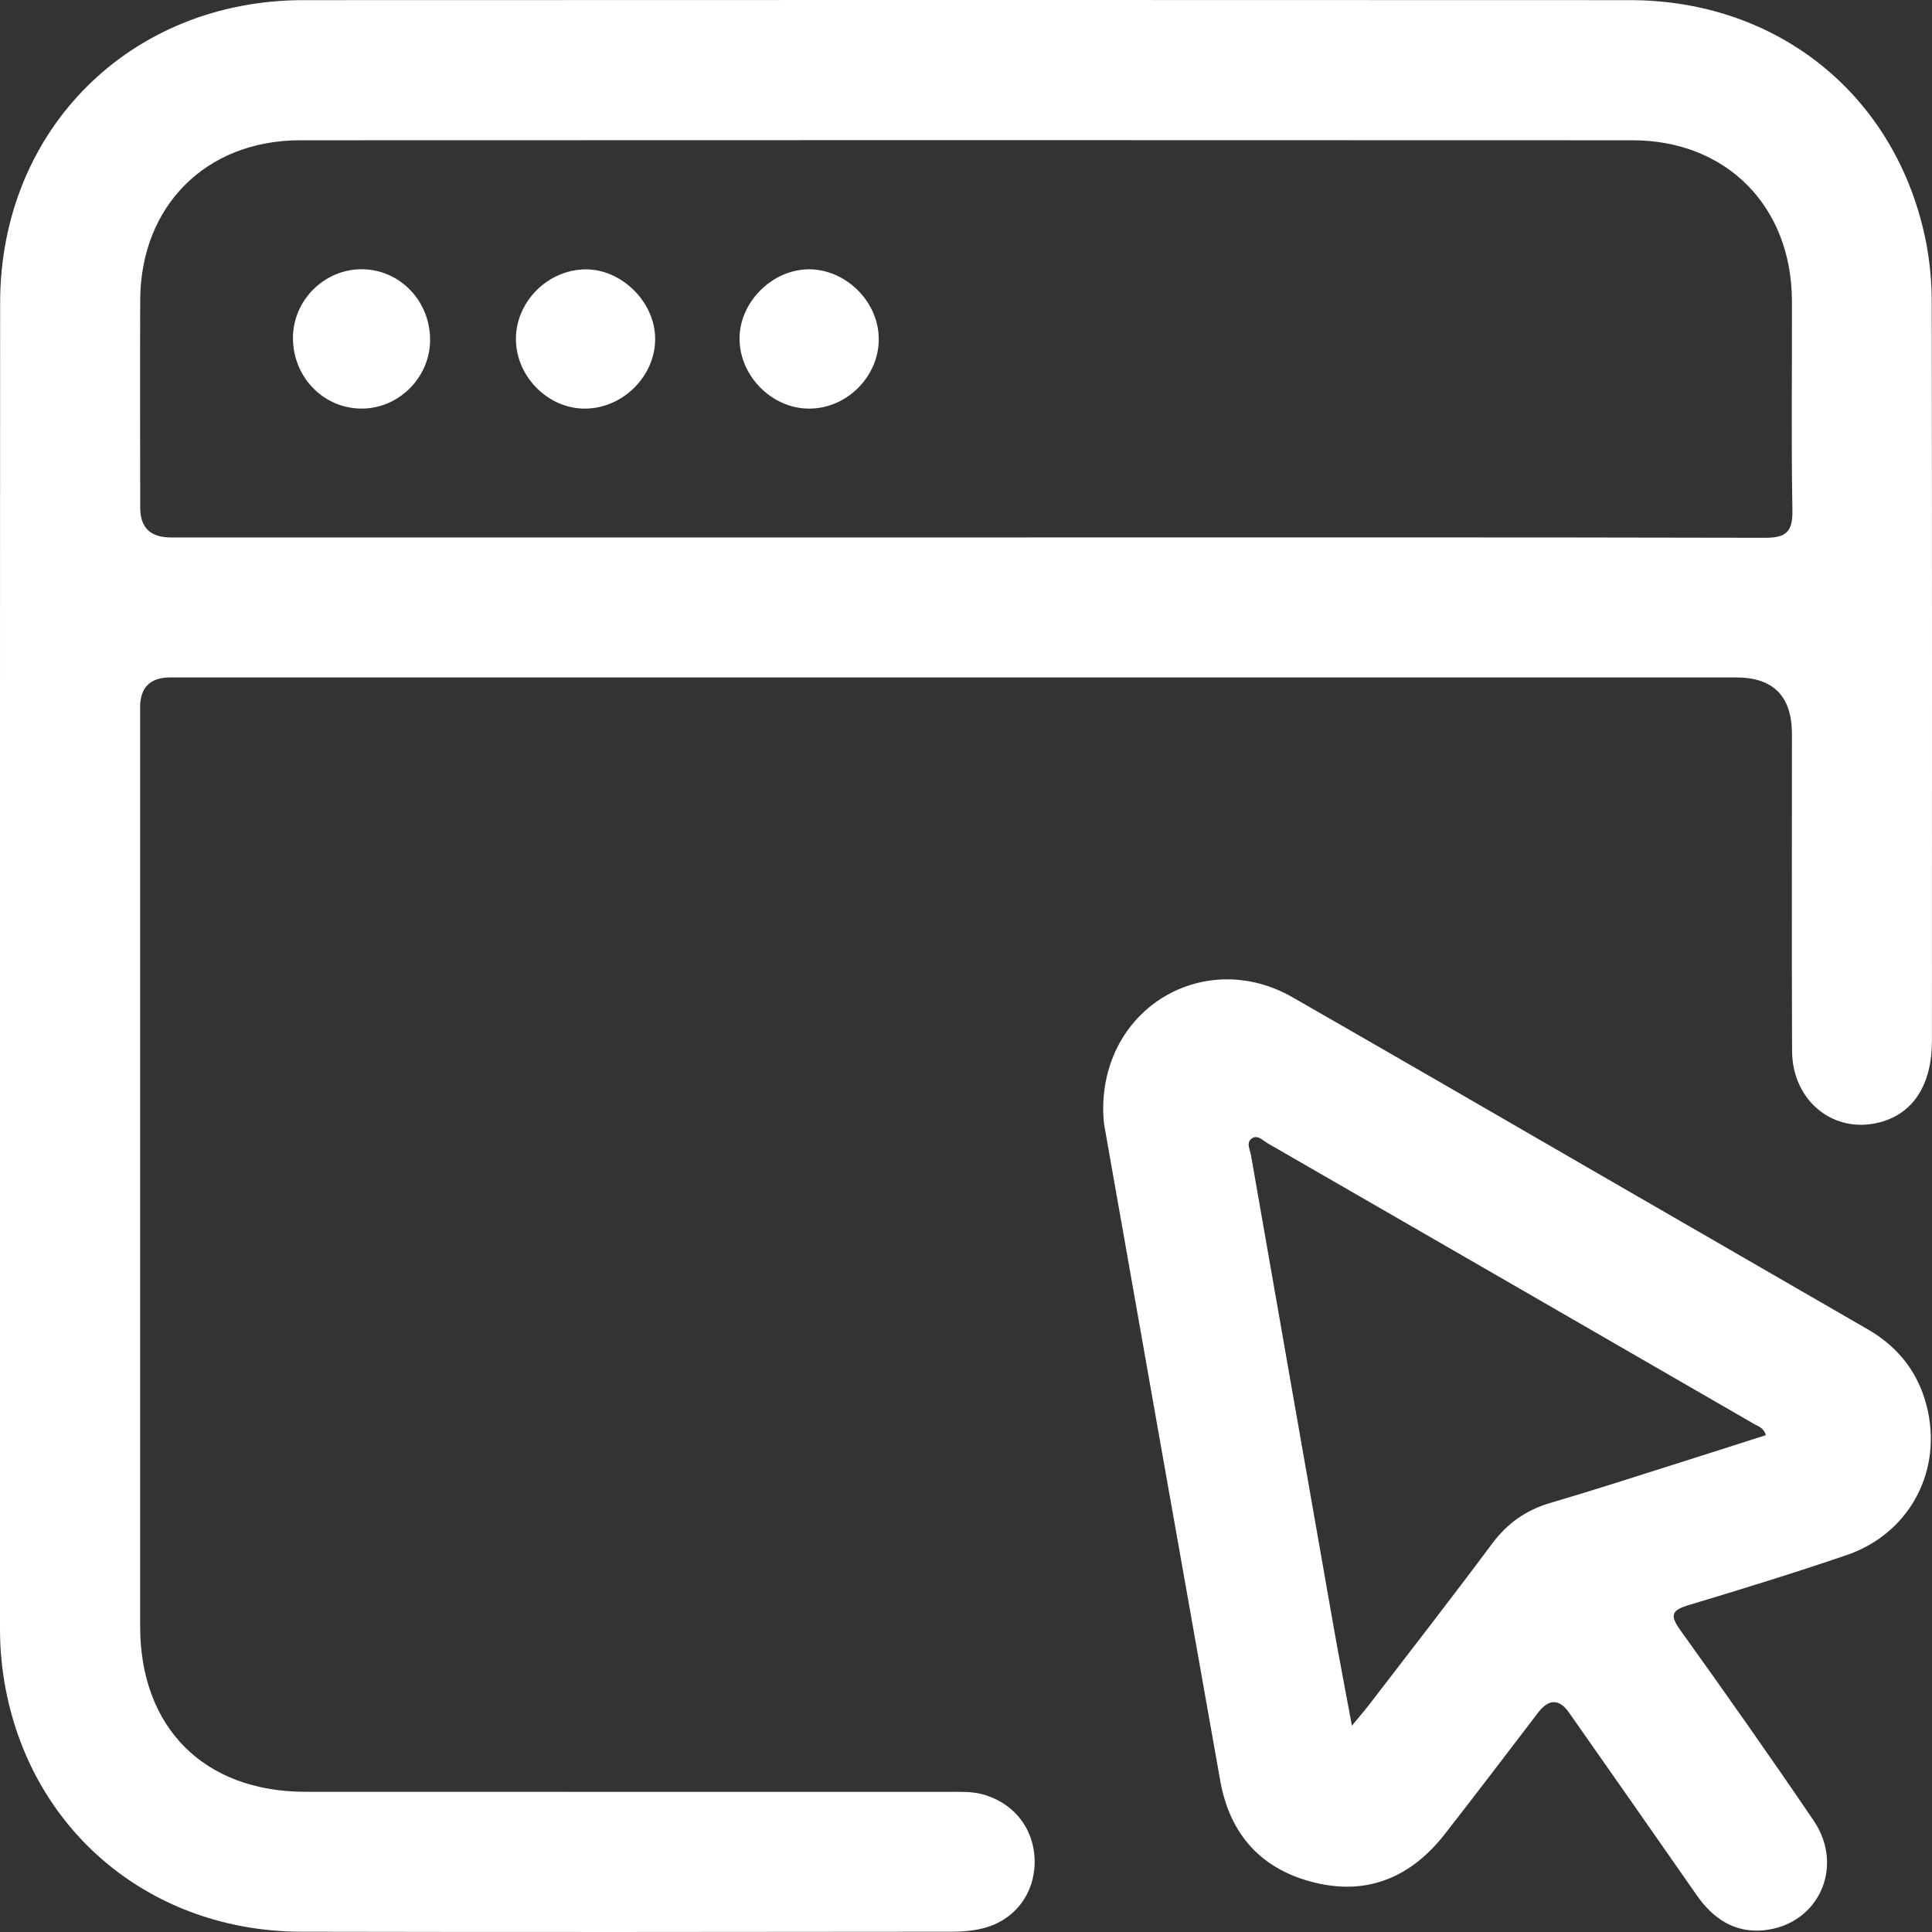 <svg width="28" height="28" viewBox="0 0 28 28" fill="none" xmlns="http://www.w3.org/2000/svg">
<rect x="0" y="0" width="28" height="28" fill="#333333" stroke="none"/>
<g id="Icon">
<g id="Vector">
<path d="M13.998 9.818C10.155 9.818 6.311 9.818 2.469 9.818C2.178 9.818 2.032 9.961 2.031 10.247C2.031 14.688 2.03 19.129 2.031 23.57C2.031 25.04 2.959 25.967 4.424 25.968C7.537 25.97 10.65 25.968 13.763 25.969C13.925 25.969 14.086 25.962 14.247 26.006C14.705 26.135 14.998 26.517 14.995 26.993C14.991 27.453 14.703 27.83 14.249 27.946C14.104 27.983 13.949 27.996 13.798 27.996C10.655 27.999 7.511 28.003 4.368 27.996C2.211 27.991 0.486 26.572 0.084 24.488C0.028 24.2 0 23.907 0 23.612C0.001 17.204 -0.002 10.796 0.002 4.388C0.003 1.882 1.886 0.004 4.396 0.002C10.805 -0.001 17.213 -0.001 23.622 0.002C25.783 0.003 27.493 1.4 27.912 3.5C27.968 3.786 27.996 4.083 27.996 4.375C28.002 7.944 28 11.514 27.999 15.083C27.999 15.719 27.731 16.135 27.248 16.264C26.58 16.443 25.975 15.959 25.972 15.229C25.966 13.699 25.97 12.167 25.97 10.637C25.97 10.091 25.701 9.818 25.162 9.818C21.441 9.818 17.719 9.818 13.998 9.818ZM13.995 7.789C17.857 7.789 21.719 7.785 25.581 7.794C25.888 7.794 25.982 7.706 25.977 7.398C25.959 6.385 25.973 5.371 25.97 4.358C25.965 2.989 25.02 2.034 23.66 2.033C17.224 2.03 10.787 2.03 4.351 2.033C2.986 2.033 2.037 2.985 2.032 4.349C2.028 5.352 2.031 6.355 2.032 7.359C2.032 7.645 2.179 7.788 2.472 7.789C6.314 7.789 10.155 7.789 13.997 7.789H13.995Z" fill="white"/>
<path d="M15.988 16.071C15.992 14.576 17.482 13.737 18.732 14.453C20.2 15.294 21.664 16.143 23.129 16.99C24.446 17.75 25.762 18.511 27.078 19.271C27.542 19.541 27.835 19.941 27.943 20.465C28.131 21.372 27.645 22.236 26.764 22.537C26.007 22.796 25.242 23.031 24.475 23.262C24.235 23.334 24.192 23.402 24.35 23.622C25.006 24.536 25.654 25.456 26.285 26.386C26.74 27.057 26.353 27.897 25.56 27.975C25.137 28.016 24.825 27.805 24.589 27.465C23.975 26.583 23.359 25.704 22.742 24.824C22.599 24.618 22.448 24.617 22.291 24.821C21.841 25.409 21.395 25.998 20.939 26.581C20.46 27.195 19.835 27.471 19.065 27.287C18.29 27.102 17.824 26.595 17.684 25.805C17.123 22.646 16.564 19.486 16.007 16.326C15.988 16.217 15.99 16.104 15.988 16.072L15.988 16.071ZM25.592 20.799C25.562 20.694 25.487 20.675 25.428 20.641C23.077 19.283 20.724 17.925 18.371 16.569C18.299 16.527 18.218 16.431 18.129 16.51C18.063 16.569 18.116 16.663 18.13 16.741C18.528 19.014 18.925 21.289 19.325 23.562C19.406 24.023 19.496 24.484 19.593 25.01C19.71 24.867 19.782 24.785 19.848 24.699C20.44 23.927 21.039 23.159 21.62 22.378C21.842 22.079 22.114 21.885 22.47 21.781C23.082 21.602 23.689 21.405 24.298 21.212C24.73 21.076 25.162 20.937 25.593 20.799H25.592Z" fill="white"/>
<path d="M12.736 4.908C12.739 5.453 12.28 5.917 11.735 5.922C11.198 5.927 10.726 5.462 10.718 4.92C10.71 4.387 11.184 3.907 11.72 3.903C12.258 3.901 12.734 4.371 12.735 4.908H12.736Z" fill="white"/>
<path d="M7.477 4.921C7.472 4.38 7.93 3.914 8.476 3.904C9.005 3.894 9.493 4.375 9.495 4.907C9.499 5.445 9.035 5.913 8.49 5.922C7.953 5.931 7.482 5.466 7.477 4.921Z" fill="white"/>
<path d="M4.246 4.882C4.255 4.344 4.703 3.902 5.24 3.902C5.798 3.902 6.244 4.37 6.233 4.944C6.223 5.492 5.754 5.94 5.209 5.921C4.663 5.903 4.237 5.443 4.246 4.882Z" fill="white"/>
</g>
</g>
</svg>

